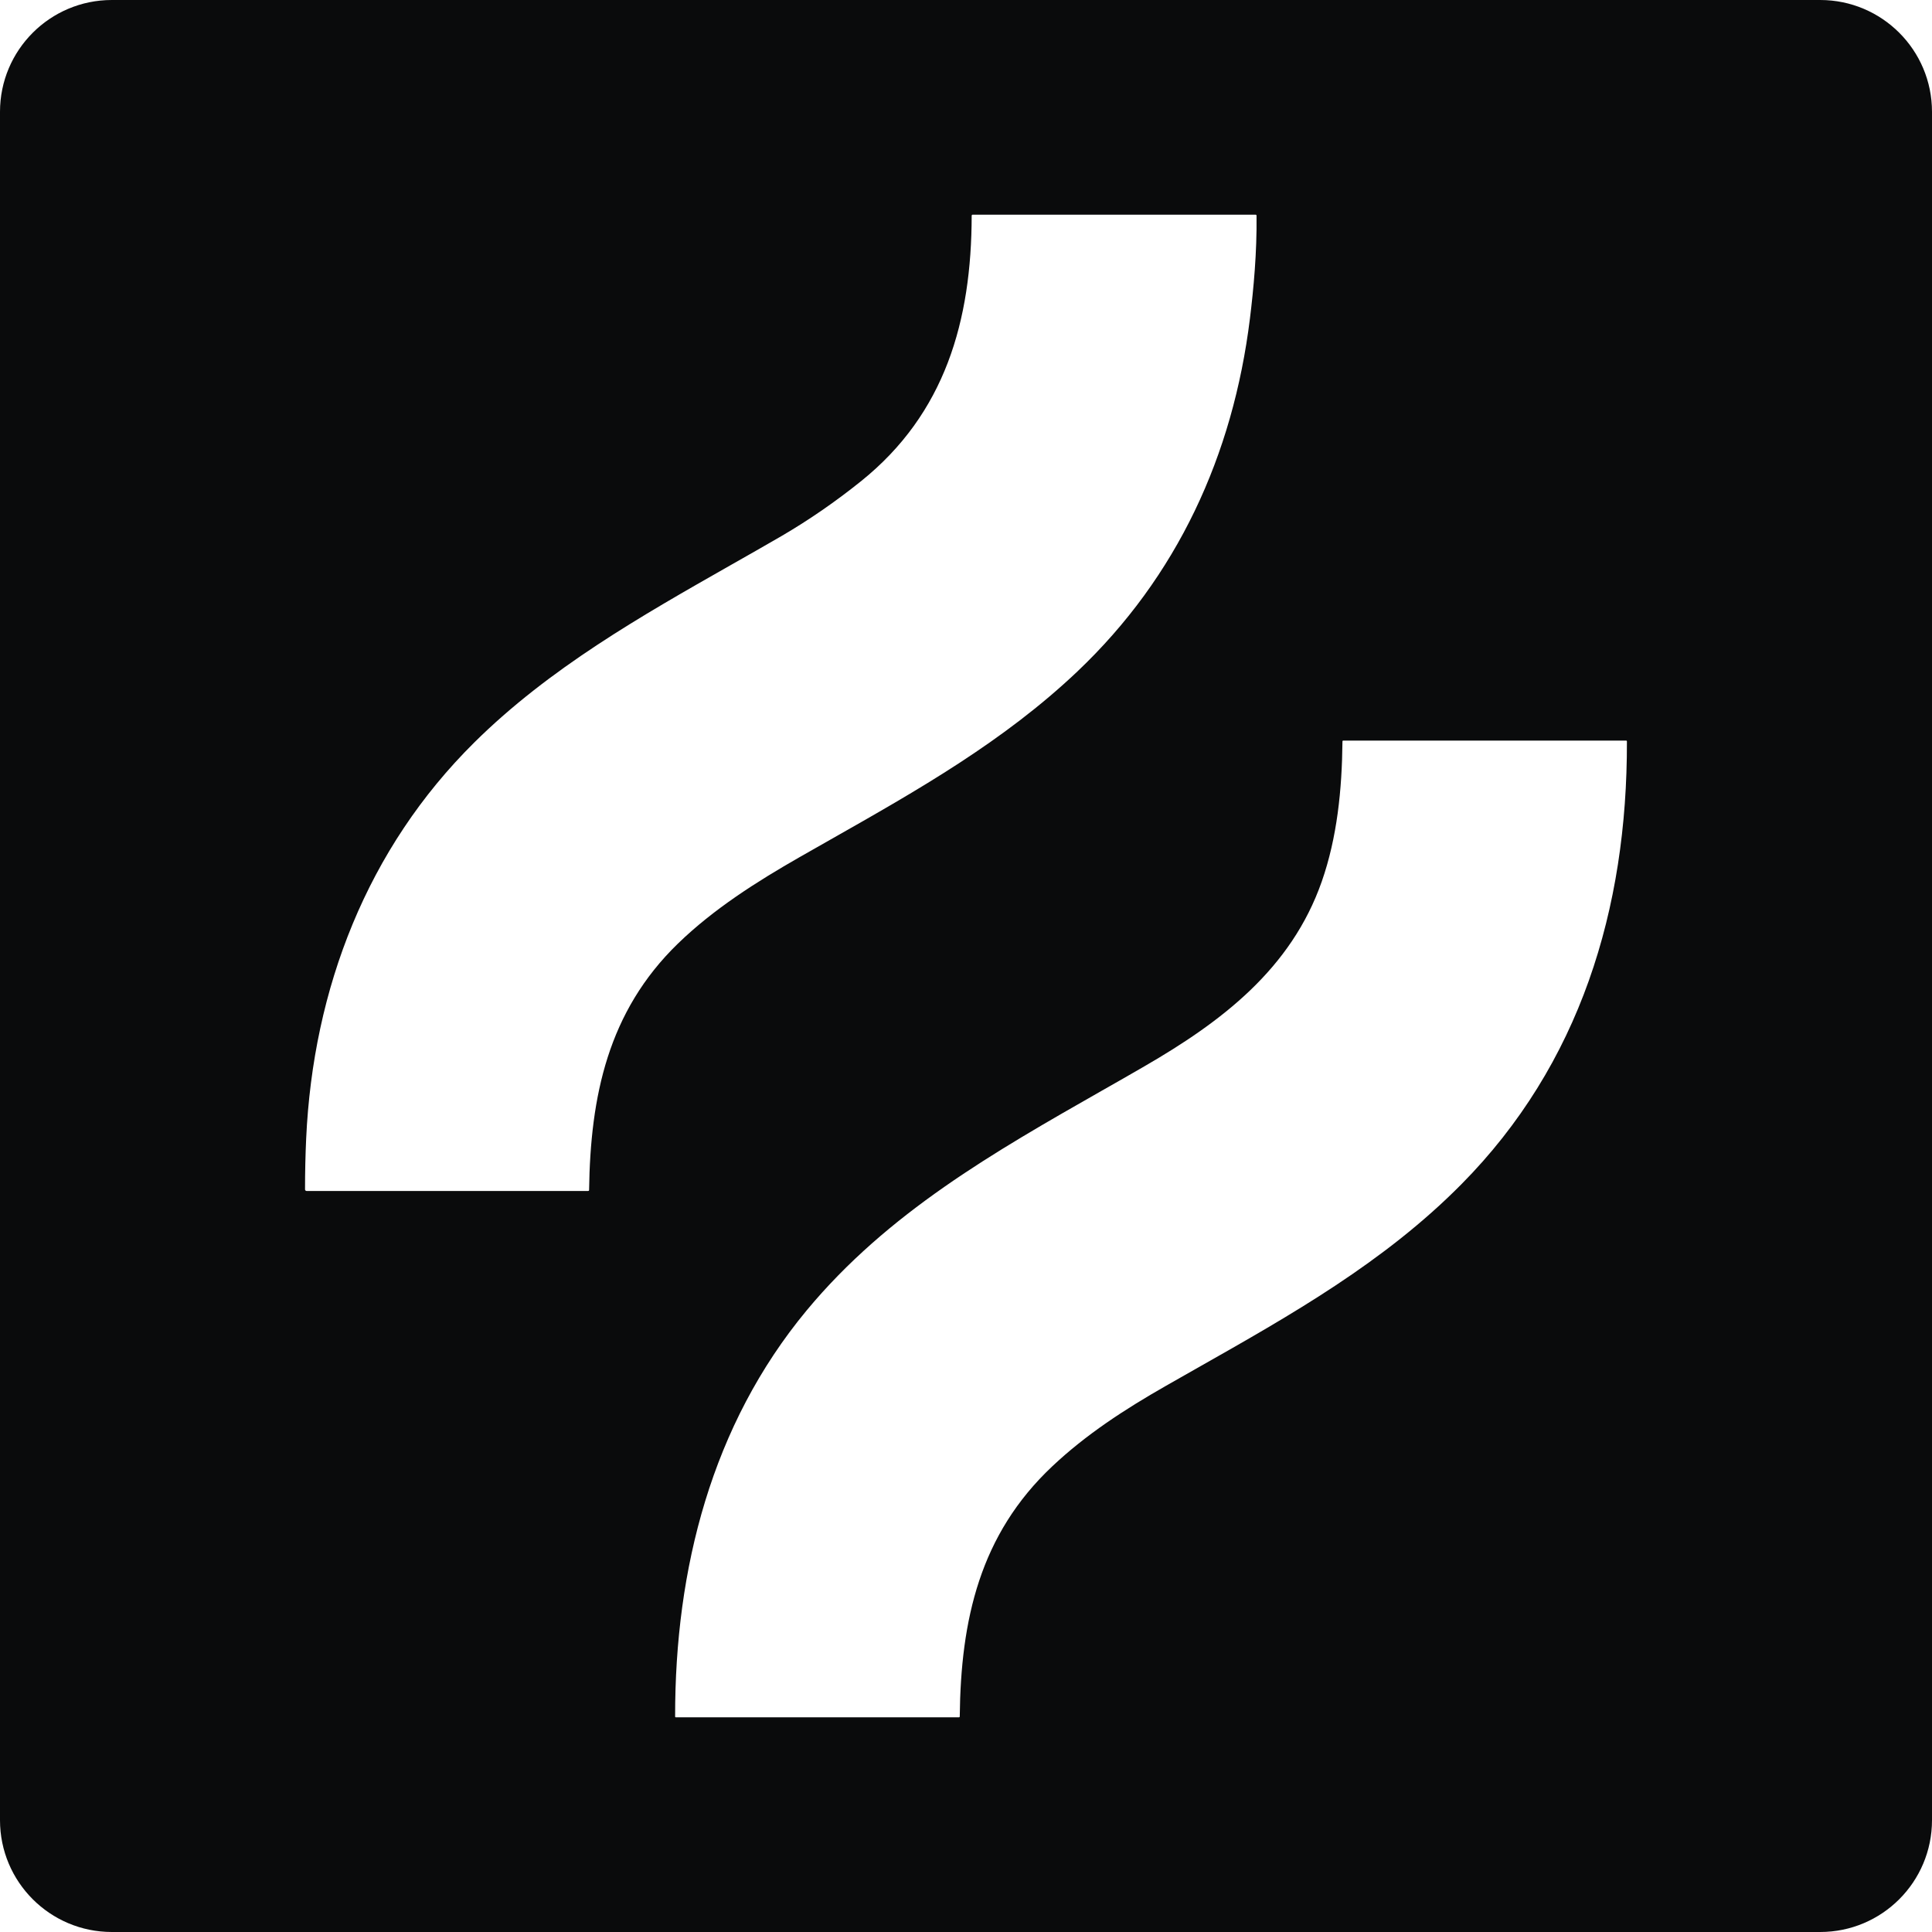 <svg xmlns="http://www.w3.org/2000/svg" width="34" height="34" viewBox="0 0 34 34" fill="none"><g clip-path="url(#clip0_2453_19465)"><path fill-rule="evenodd" clip-rule="evenodd" d="M1.968 0C0.881 0 0 0.881 0 1.968V32.032C0 33.119 0.881 34 1.968 34H32.032C33.119 34 34 33.119 34 32.032V1.968C34 0.881 33.119 0 32.032 0H1.968ZM10.367 20.942C10.39 19.297 10.697 17.803 11.929 16.607C12.56 15.995 13.317 15.516 14.074 15.083C14.257 14.979 14.439 14.875 14.621 14.772C16.15 13.905 17.663 13.047 18.959 11.818C20.717 10.15 21.699 8.017 21.997 5.604C22.061 5.085 22.121 4.442 22.113 3.796C22.113 3.784 22.107 3.778 22.095 3.778L17.116 3.778C17.112 3.778 17.108 3.779 17.105 3.783C17.102 3.786 17.1 3.79 17.1 3.794C17.097 5.644 16.635 7.277 15.153 8.468C14.7 8.832 14.232 9.154 13.751 9.435C13.452 9.608 13.149 9.781 12.843 9.954C11.287 10.839 9.667 11.759 8.347 13.066C6.463 14.931 5.509 17.394 5.388 20.038C5.375 20.325 5.368 20.623 5.368 20.933C5.368 20.939 5.371 20.946 5.376 20.951C5.381 20.956 5.388 20.959 5.394 20.959H10.35C10.361 20.959 10.367 20.953 10.367 20.942ZM16.89 30.207C16.908 28.504 17.243 27.006 18.518 25.805C19.109 25.248 19.786 24.806 20.521 24.387C20.706 24.281 20.89 24.177 21.075 24.072C22.723 23.139 24.362 22.211 25.716 20.843C27.807 18.732 28.638 15.996 28.631 13.05C28.631 13.038 28.626 13.033 28.614 13.033L23.641 13.033C23.63 13.033 23.625 13.038 23.625 13.05C23.617 13.903 23.53 14.742 23.262 15.51C22.723 17.054 21.493 17.983 20.137 18.767C19.889 18.911 19.64 19.053 19.391 19.194C17.501 20.271 15.621 21.342 14.195 23.062C12.523 25.079 11.878 27.613 11.881 30.207C11.881 30.217 11.885 30.222 11.895 30.222H16.875C16.879 30.222 16.883 30.221 16.886 30.218C16.888 30.215 16.89 30.211 16.89 30.207Z" fill="#0A0B0C"></path></g><defs><clipPath id="clip0_2453_19465"><rect width="34" height="34" fill="white"></rect></clipPath></defs></svg>